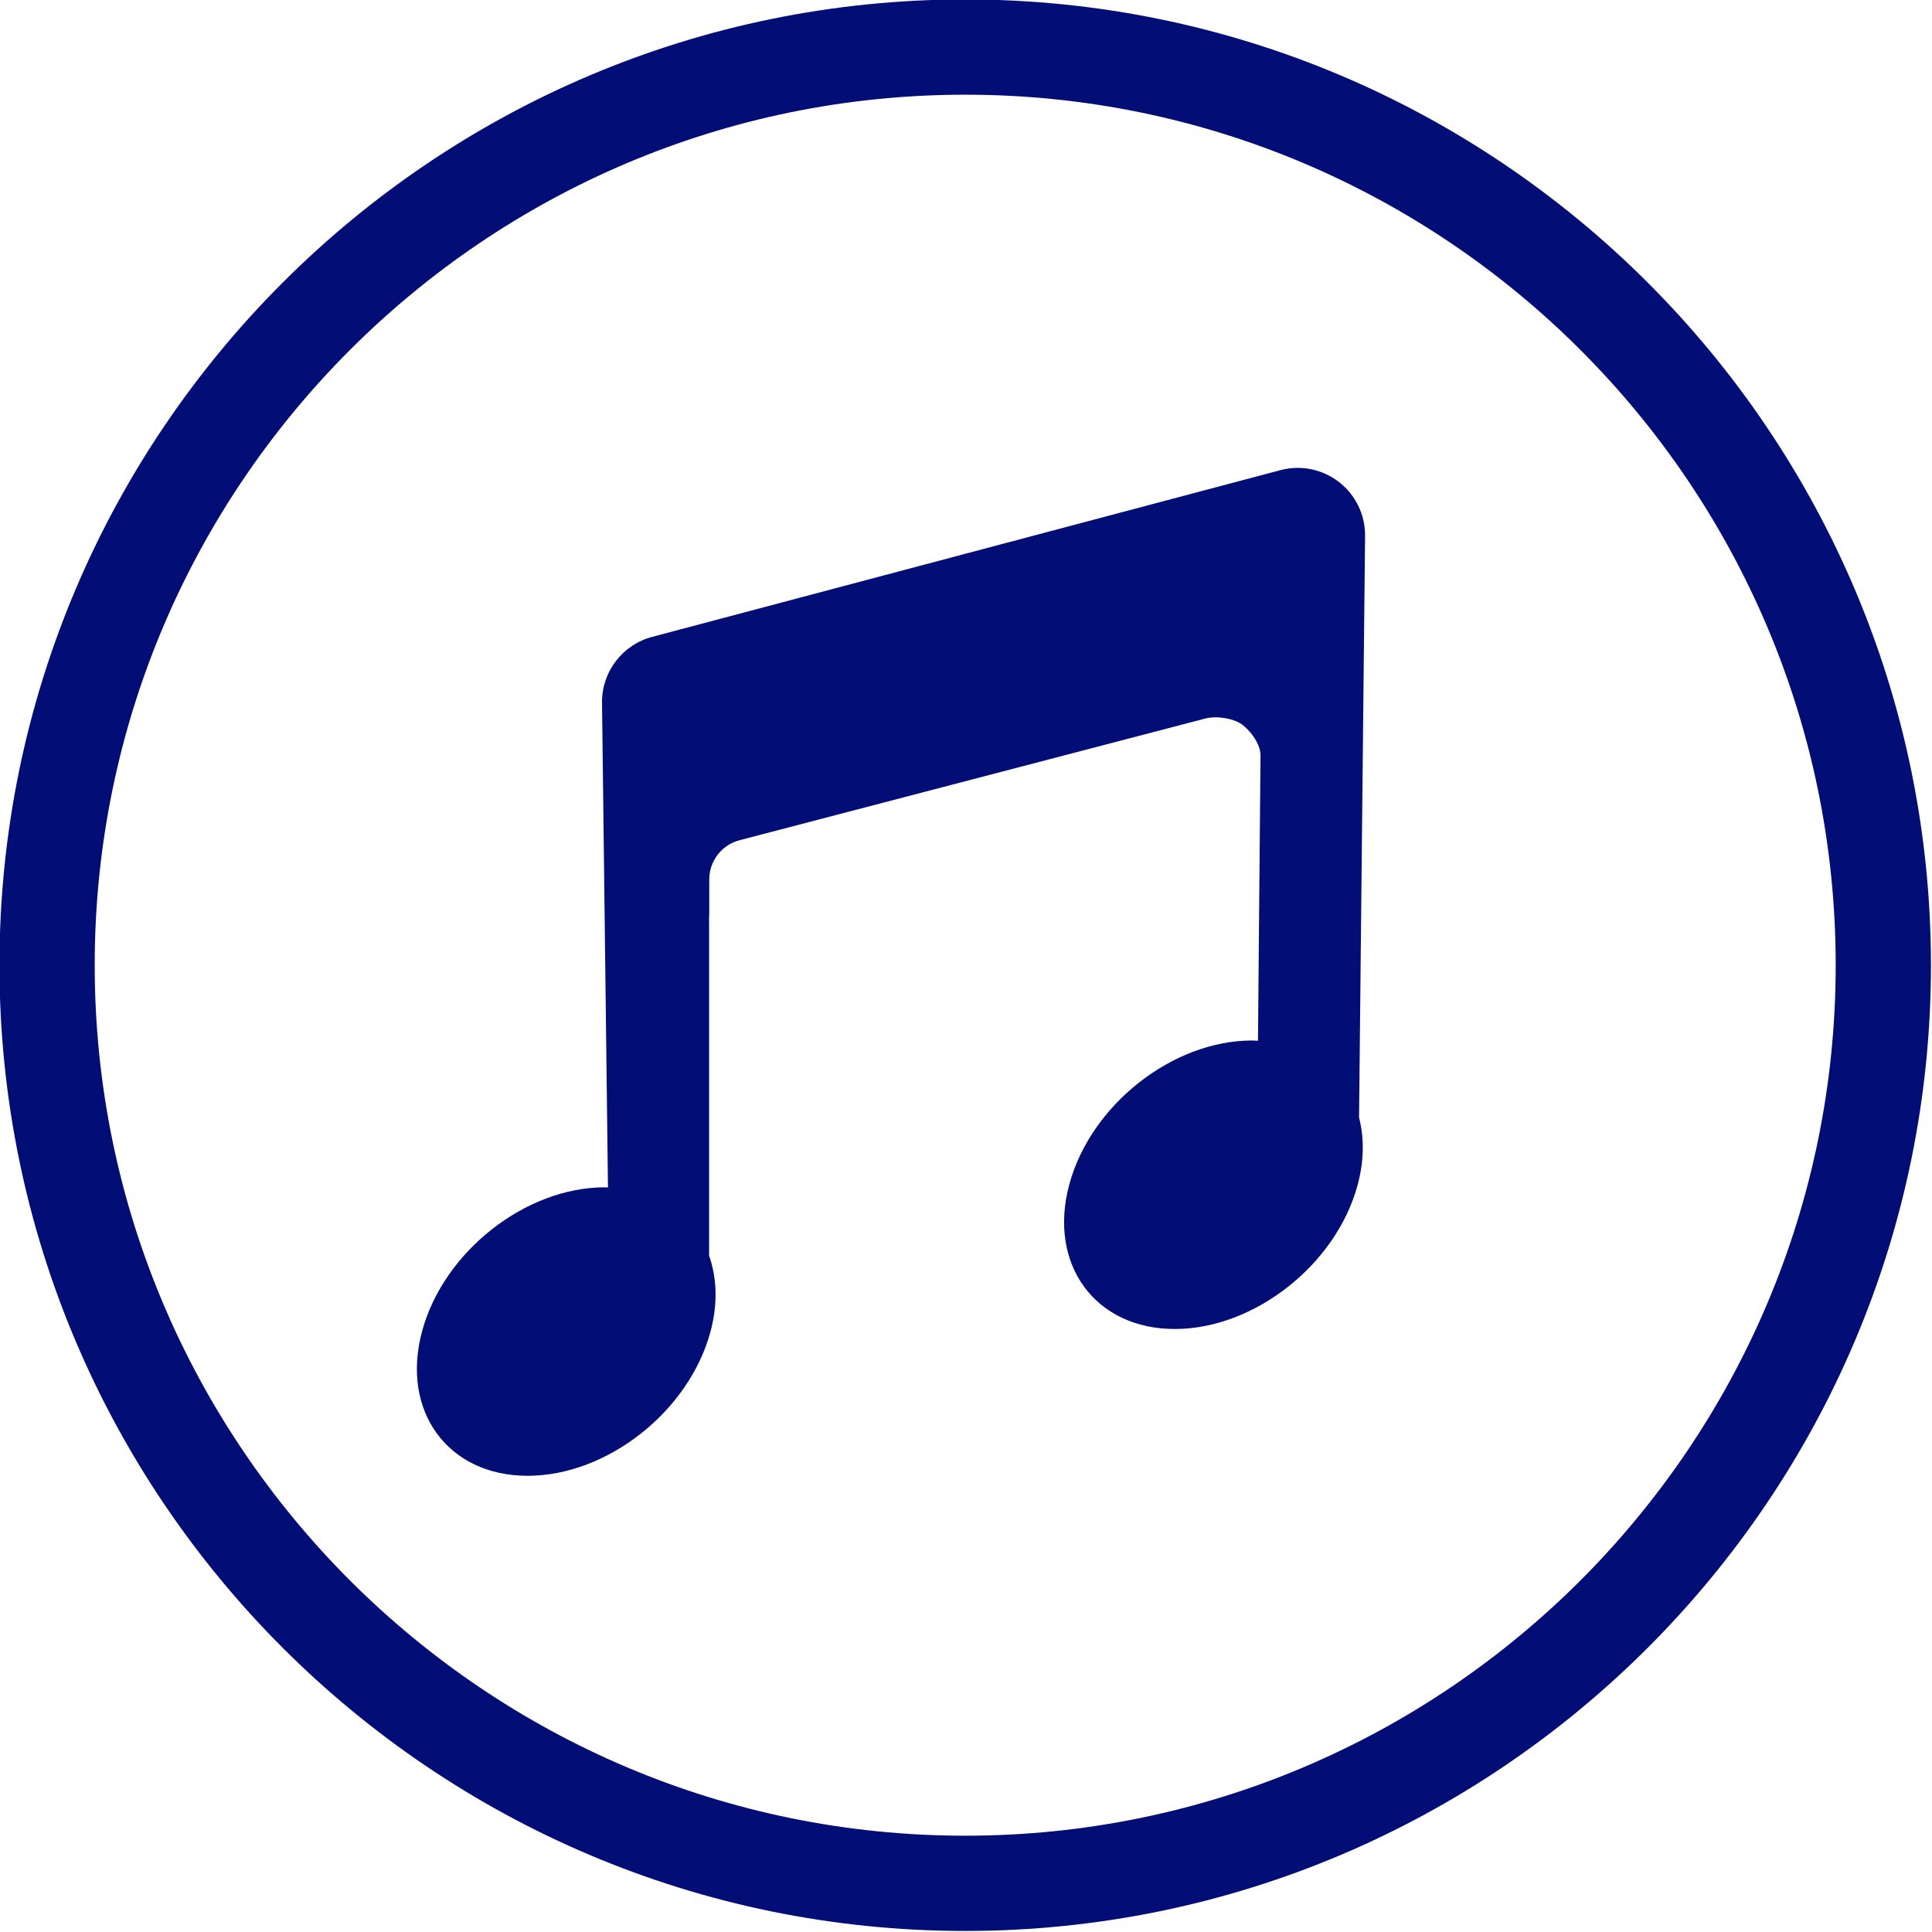 <?xml version="1.0" encoding="UTF-8" standalone="no"?><svg xmlns="http://www.w3.org/2000/svg" xmlns:xlink="http://www.w3.org/1999/xlink" fill="#020d76" height="121.7" preserveAspectRatio="xMidYMid meet" version="1" viewBox="8.7 8.7 121.7 121.7" width="121.7" zoomAndPan="magnify"><g id="change1_1"><path d="M69.501,130.334c-33.544,0-60.835-27.29-60.835-60.835c0-33.544,27.291-60.834,60.835-60.834 c33.543,0,60.833,27.29,60.833,60.834C130.334,103.044,103.044,130.334,69.501,130.334z M69.501,14.665 c-30.236,0-54.835,24.599-54.835,54.834c0,30.236,24.599,54.835,54.835,54.835c30.235,0,54.833-24.599,54.833-54.835 C124.334,39.264,99.736,14.665,69.501,14.665z" fill="inherit"/></g><g id="change1_2"><path d="M88.102,56.278c0-0.791-0.772-1.708-1.284-2.02c-0.476-0.289-1.438-0.492-2.208-0.293l-29.325,7.662 c-1.124,0.294-1.908,1.309-1.908,2.472v2.259l-0.011,0.003v21.431c0.491,1.391,0.562,3.026,0.09,4.785 c-1.345,5.019-6.503,9.086-11.521,9.086c-5.02,0-7.996-4.067-6.652-9.086c1.345-5.02,6.504-9.087,11.521-9.087 c0.066,0,0.129,0.009,0.193,0.011l-0.375-30.58c0-1.926,1.295-3.609,3.156-4.103l39.577-10.503c1.277-0.338,2.634-0.064,3.677,0.738 c1.045,0.805,1.657,2.047,1.657,3.365l-0.38,36.682c0.327,1.263,0.324,2.701-0.086,4.229c-1.345,5.018-6.502,9.086-11.521,9.086 s-7.996-4.068-6.651-9.086c1.344-5.019,6.503-9.087,11.521-9.087c0.126,0,0.245,0.015,0.37,0.019L88.102,56.278z" fill="inherit"/></g></svg>